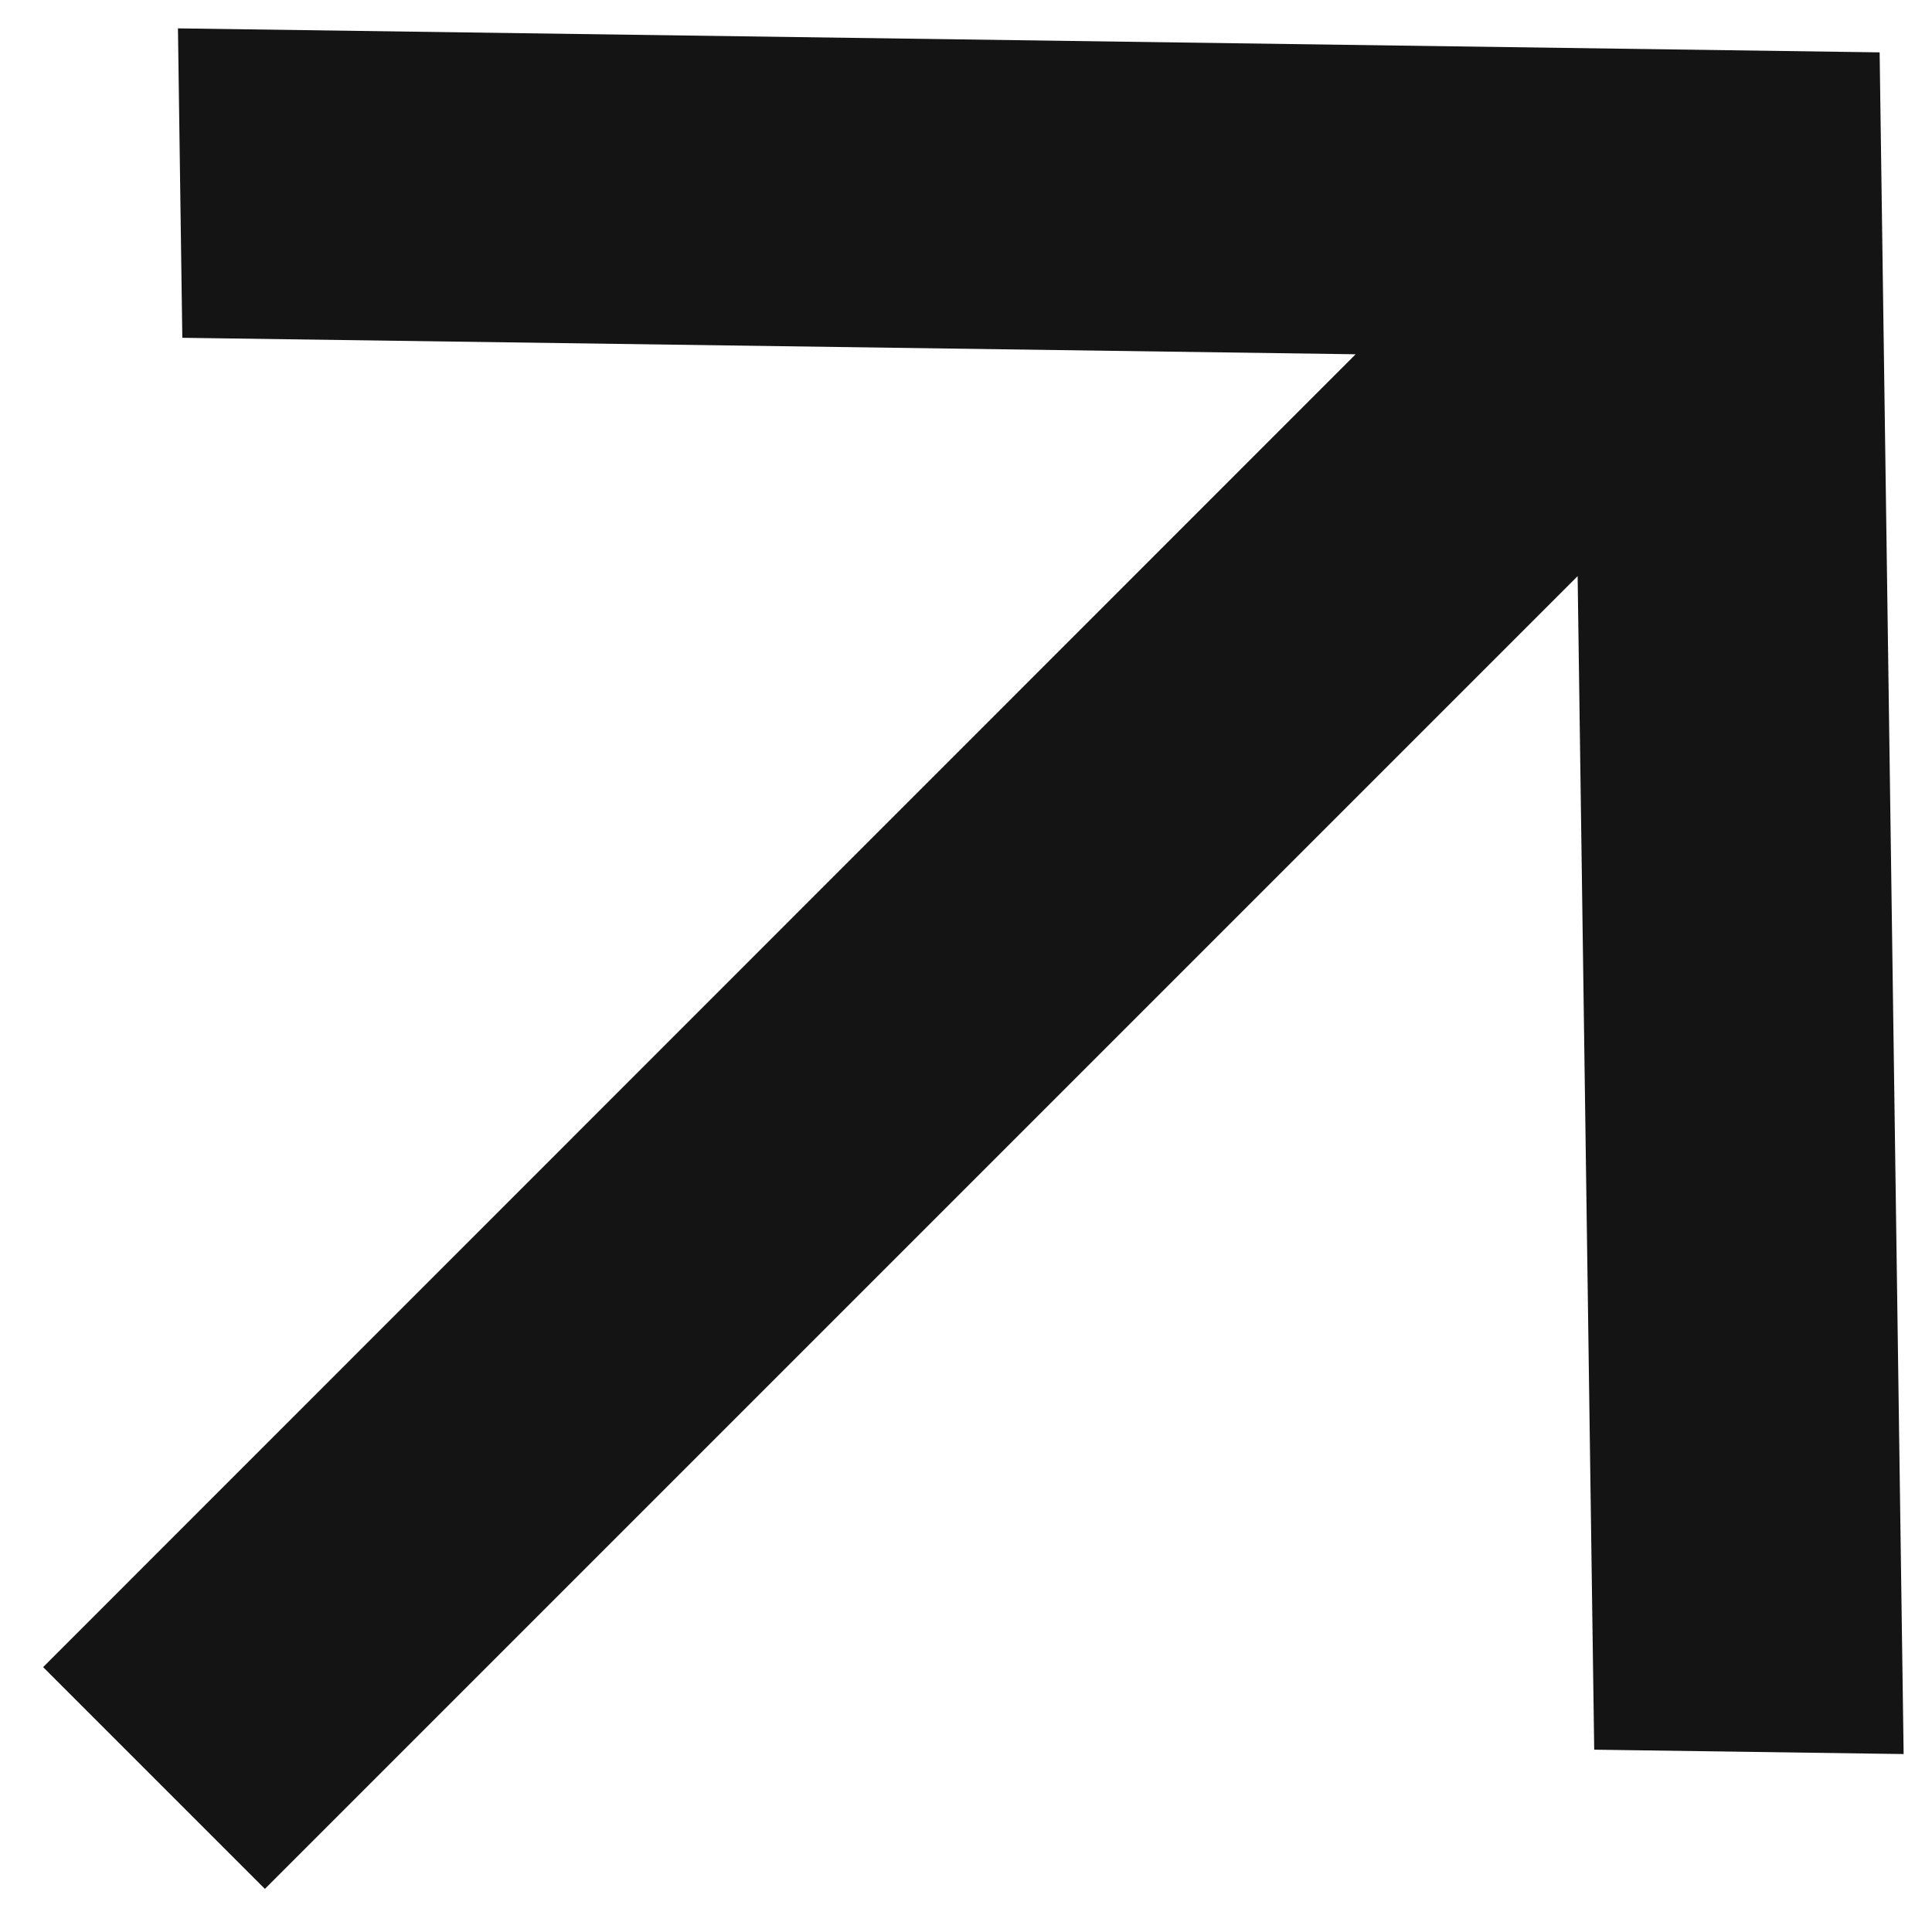 <svg width="19" height="19" viewBox="0 0 19 19" fill="none" xmlns="http://www.w3.org/2000/svg">
<path d="M15.515 5.666L2.605 18.576L0.424 16.395L13.332 3.484L1.793 3.322L1.75 0.279L18.485 0.515L18.721 17.25L15.678 17.207L15.515 5.666Z" fill="#141414"/>
</svg>
